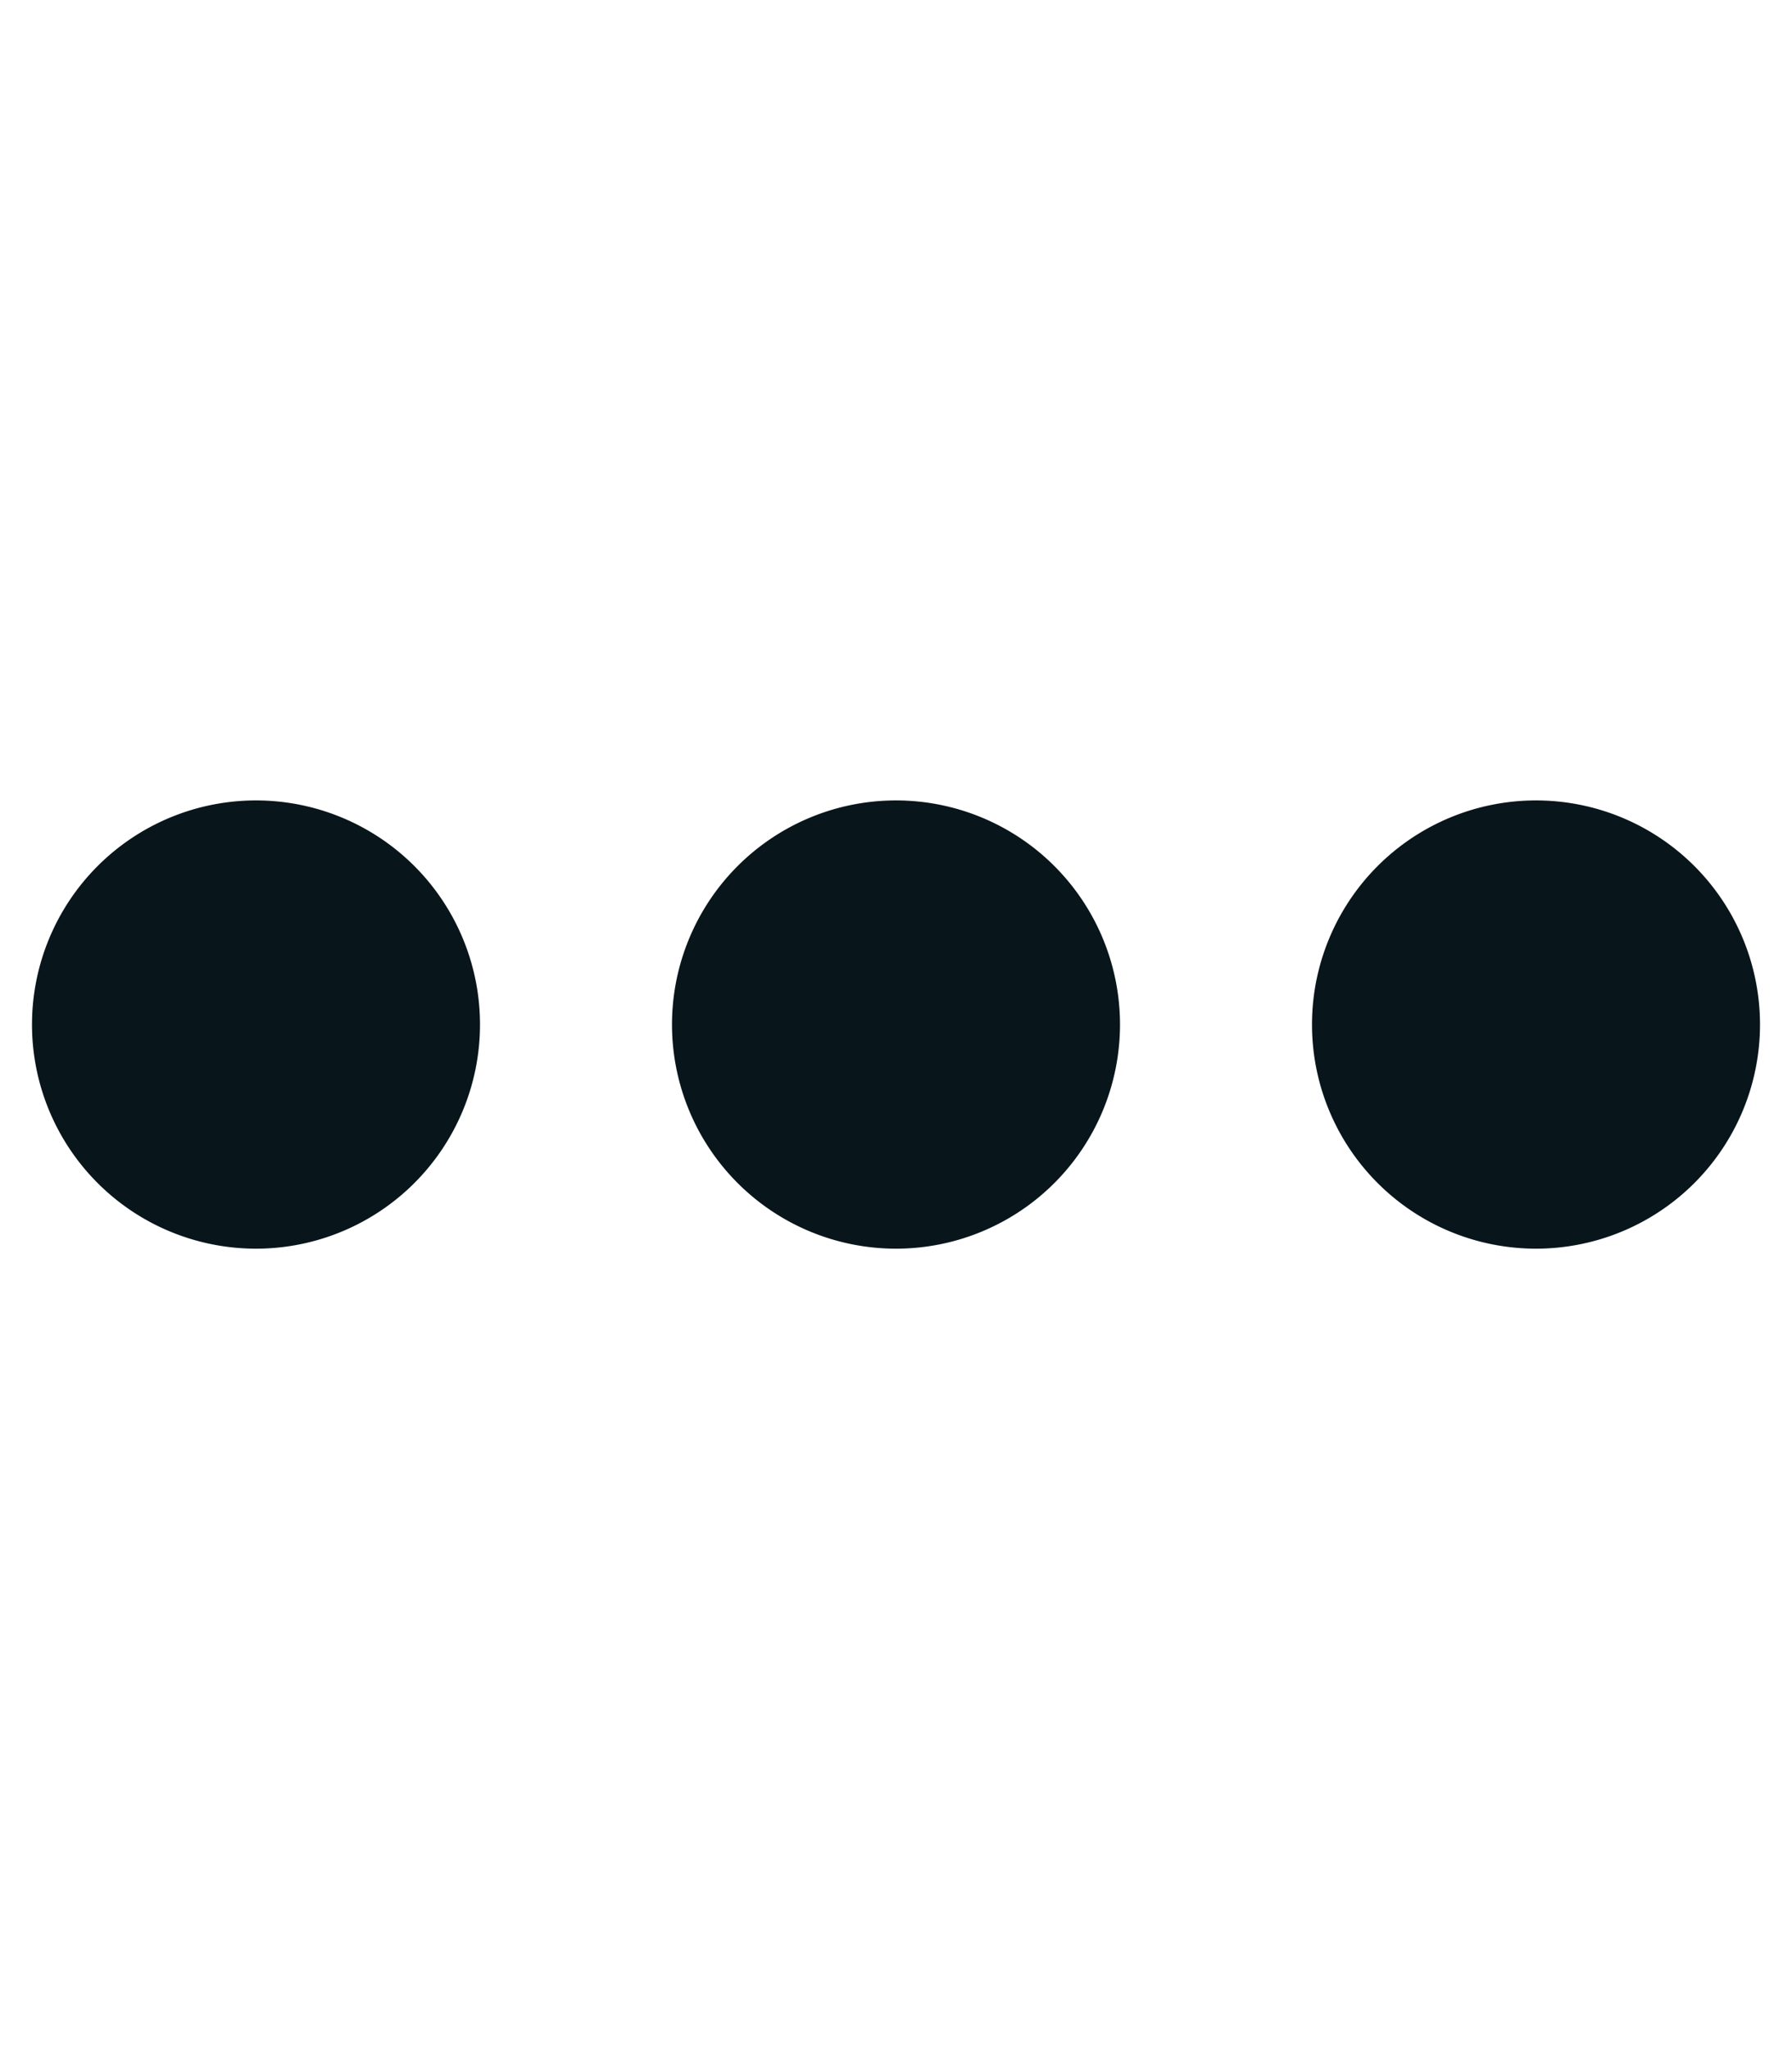 <?xml version="1.0" encoding="UTF-8"?> <svg xmlns="http://www.w3.org/2000/svg" viewBox="0 0 448 512"><path fill="#08161c" d="M8 256a56 56 0 1 1 112 0A56 56 0 1 1 8 256zm160 0a56 56 0 1 1 112 0 56 56 0 1 1 -112 0zm216-56a56 56 0 1 1 0 112 56 56 0 1 1 0-112z"></path></svg> 